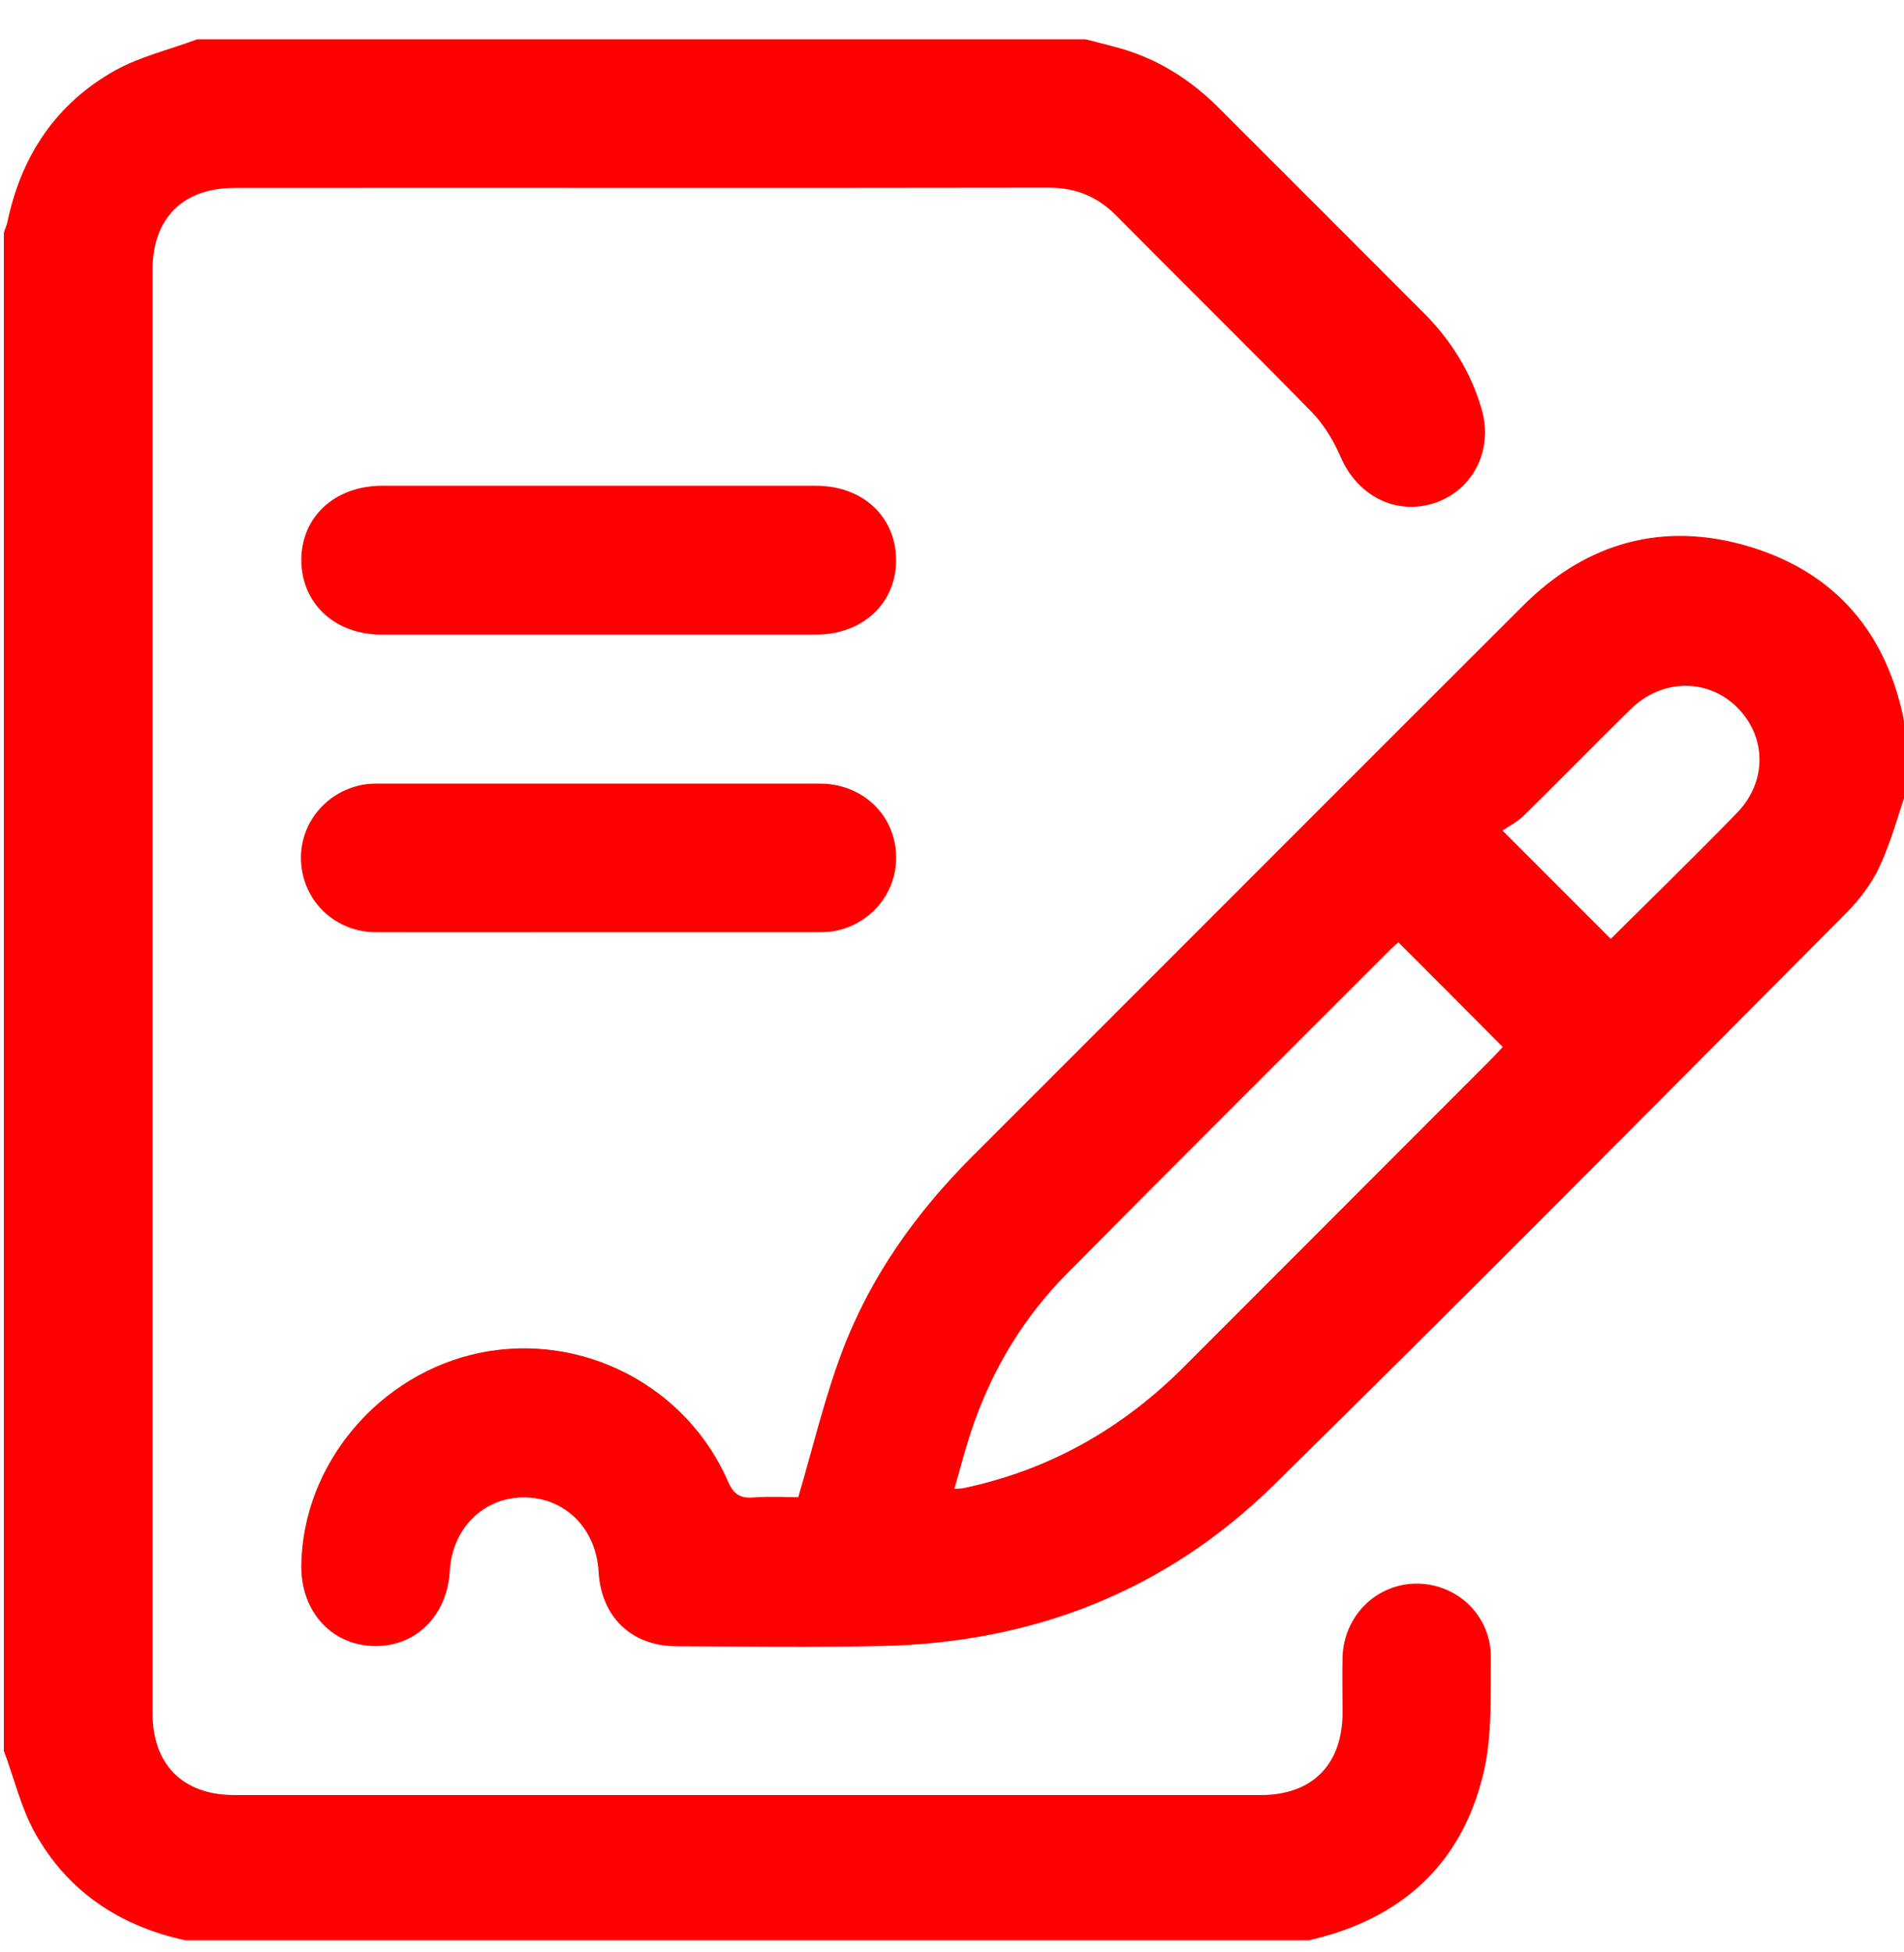 <svg width="40" height="41" viewBox="0 0 40 41" fill="none" xmlns="http://www.w3.org/2000/svg">
<g clip-path="url(#clip0_183_446)">
<path d="M22.81 0.826C23.06 0.891 23.31 0.951 23.555 1.021C24.345 1.251 25.02 1.681 25.6 2.261C27.035 3.696 28.475 5.131 29.91 6.571C30.48 7.141 30.9 7.811 31.125 8.586C31.38 9.446 30.945 10.301 30.13 10.566C29.32 10.826 28.515 10.411 28.165 9.596C28.02 9.261 27.815 8.921 27.565 8.661C26.21 7.276 24.825 5.916 23.46 4.536C23.06 4.131 22.605 3.941 22.035 3.941C16.335 3.951 10.63 3.941 4.93 3.946C3.845 3.946 3.205 4.581 3.205 5.666C3.205 15.771 3.205 25.871 3.205 35.976C3.205 37.061 3.845 37.696 4.925 37.696C12.11 37.696 19.3 37.696 26.485 37.696C27.57 37.696 28.2 37.056 28.205 35.971C28.205 35.581 28.195 35.191 28.205 34.801C28.23 33.921 28.935 33.241 29.79 33.256C30.635 33.271 31.33 33.946 31.32 34.811C31.31 35.616 31.35 36.446 31.17 37.216C30.715 39.161 29.42 40.316 27.475 40.751C27.4 40.766 27.335 40.801 27.265 40.826H4.14C4.055 40.801 3.975 40.766 3.89 40.746C2.515 40.446 1.42 39.721 0.735 38.491C0.44 37.961 0.295 37.341 0.08 36.766C0.08 26.141 0.08 15.516 0.08 4.891C0.105 4.806 0.145 4.726 0.16 4.641C0.455 3.256 1.185 2.171 2.415 1.481C2.945 1.186 3.565 1.041 4.14 0.826C10.365 0.826 16.59 0.826 22.81 0.826Z" fill="#FF0000"/>
<path d="M40.08 16.526C39.885 17.086 39.735 17.666 39.485 18.201C39.315 18.571 39.045 18.916 38.755 19.206C34.765 23.211 30.79 27.226 26.76 31.186C24.49 33.416 21.695 34.501 18.515 34.566C17.085 34.596 15.65 34.576 14.22 34.571C13.265 34.571 12.63 33.956 12.575 33.006C12.525 32.096 11.865 31.441 11 31.446C10.155 31.446 9.5 32.101 9.45 32.986C9.395 33.941 8.72 34.601 7.825 34.566C6.94 34.531 6.31 33.816 6.33 32.856C6.365 30.736 7.975 28.836 10.095 28.406C12.23 27.976 14.41 29.096 15.29 31.101C15.41 31.376 15.545 31.471 15.835 31.446C16.17 31.421 16.51 31.441 16.77 31.441C17.08 30.391 17.32 29.366 17.69 28.386C18.28 26.821 19.235 25.476 20.42 24.291C24.28 20.436 28.13 16.576 31.995 12.721C33.335 11.381 34.955 10.936 36.76 11.481C38.59 12.036 39.66 13.326 40.015 15.211C40.025 15.256 40.06 15.301 40.08 15.346V16.516V16.526ZM29.38 19.786C29.32 19.841 29.27 19.881 29.225 19.926C26.95 22.201 24.675 24.466 22.41 26.751C21.53 27.641 20.885 28.691 20.465 29.876C20.305 30.321 20.19 30.781 20.05 31.266C20.165 31.256 20.205 31.261 20.24 31.251C22.05 30.871 23.585 29.996 24.885 28.691C27.025 26.546 29.175 24.401 31.315 22.256C31.405 22.166 31.49 22.071 31.57 21.986C30.84 21.251 30.125 20.536 29.38 19.791V19.786ZM33.84 19.716C34.725 18.836 35.62 17.966 36.49 17.071C37.125 16.421 37.115 15.476 36.5 14.861C35.885 14.241 34.915 14.246 34.26 14.891C33.505 15.631 32.77 16.386 32.02 17.121C31.885 17.256 31.705 17.346 31.565 17.441C32.385 18.261 33.1 18.976 33.84 19.716Z" fill="#FF0000"/>
<path d="M12.62 10.201C14.13 10.201 15.64 10.201 17.145 10.201C18.13 10.201 18.825 10.856 18.825 11.766C18.825 12.671 18.125 13.326 17.14 13.326C14.095 13.326 11.05 13.326 8.01 13.326C7.03 13.326 6.33 12.666 6.33 11.761C6.33 10.856 7.03 10.206 8.015 10.201C9.55 10.201 11.085 10.201 12.62 10.201Z" fill="#FF0000"/>
<path d="M12.535 19.576C10.985 19.576 9.44 19.581 7.89 19.576C7.065 19.571 6.41 18.966 6.33 18.171C6.25 17.376 6.785 16.656 7.585 16.486C7.7 16.461 7.815 16.456 7.935 16.456C11.03 16.456 14.125 16.456 17.225 16.456C18.08 16.456 18.745 17.056 18.82 17.861C18.895 18.656 18.365 19.376 17.565 19.546C17.415 19.576 17.255 19.576 17.1 19.576C15.58 19.576 14.055 19.576 12.535 19.576Z" fill="#FF0000"/>
</g>
<defs>
<clipPath id="clip0_183_446">
<rect width="40" height="40" fill="white" transform="translate(0 0.746)"/>
</clipPath>
</defs>
</svg>
